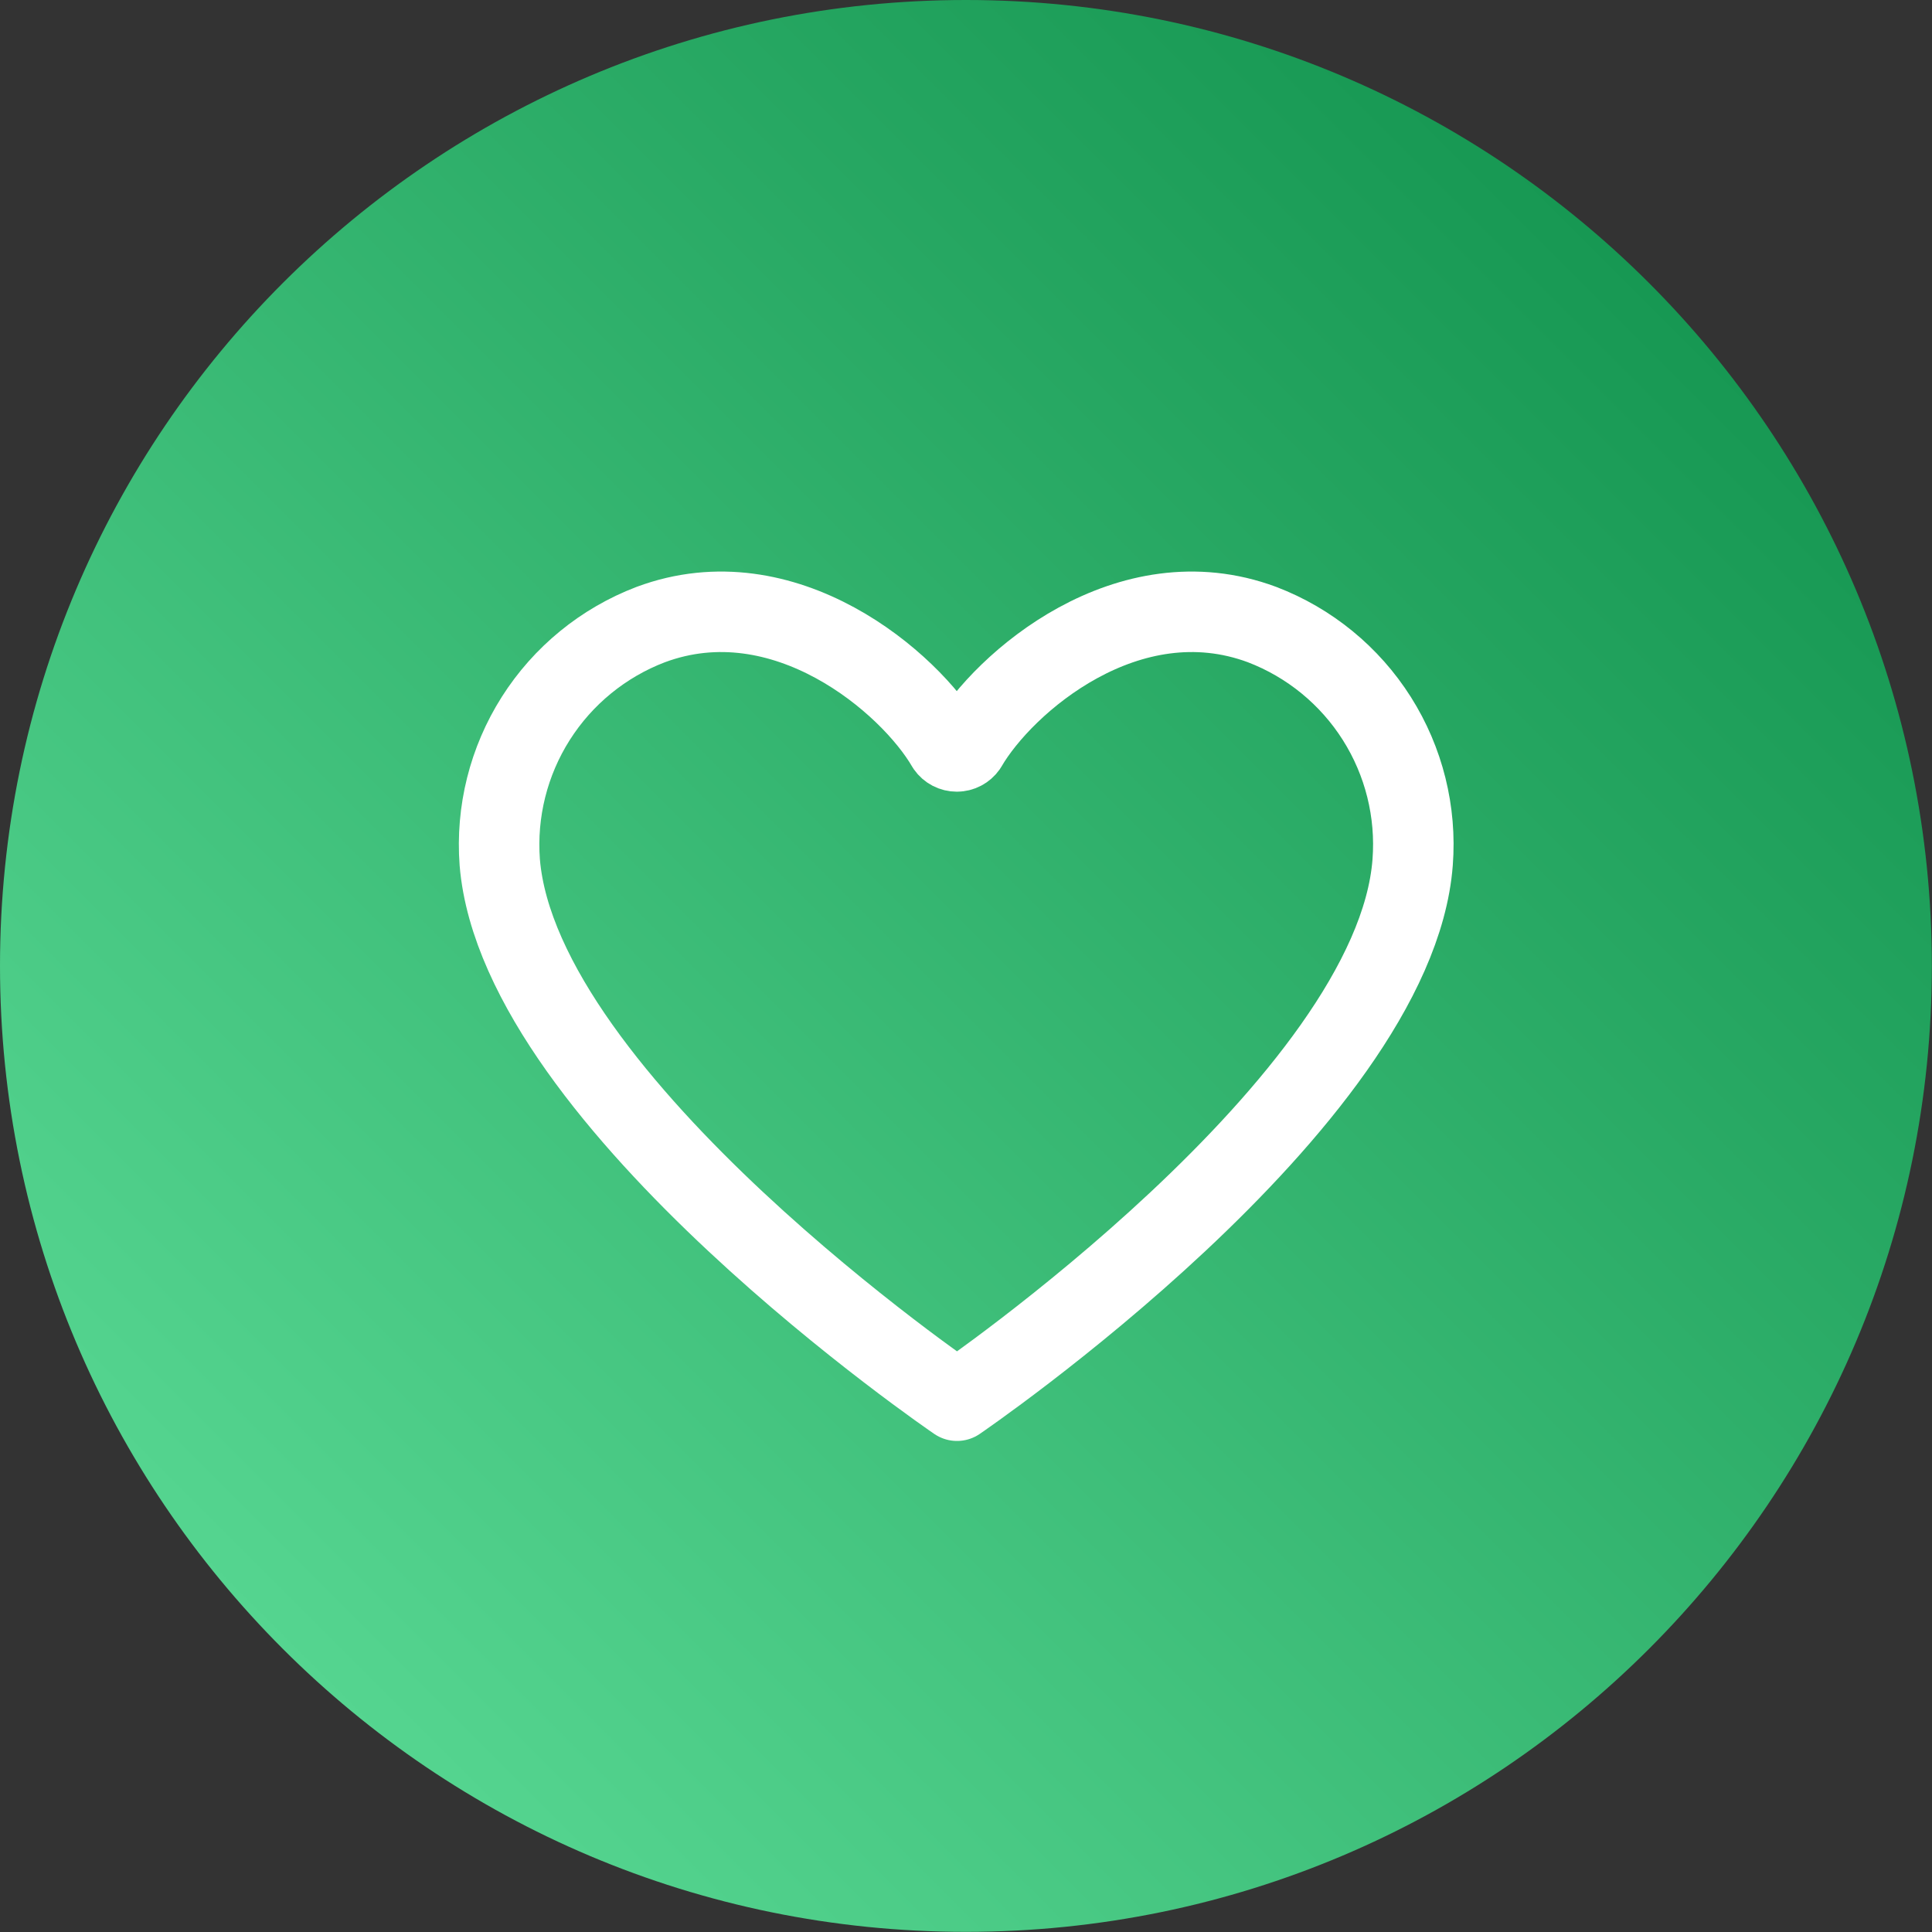 <svg width="120" height="120" viewBox="0 0 120 120" fill="none" xmlns="http://www.w3.org/2000/svg">
<rect x="0" y="0" width="120" height="120" fill="#333333" stroke="none"/>
<path d="M59.995 119.991C93.13 119.991 119.991 93.13 119.991 59.995C119.991 26.861 93.13 0 59.995 0C26.861 0 0 26.861 0 59.995C0 93.13 26.861 119.991 59.995 119.991Z" fill="url(#paint0_linear_1263_8692)"/>
<path d="M78.394 38.795C70.072 35.696 62.343 42.388 60.046 46.352C59.976 46.451 59.884 46.532 59.776 46.588C59.669 46.644 59.55 46.673 59.428 46.673C59.307 46.673 59.188 46.644 59.08 46.588C58.973 46.532 58.88 46.451 58.811 46.352C56.514 42.388 48.723 35.696 40.413 38.795C37.469 39.919 34.966 41.964 33.278 44.624C31.589 47.285 30.805 50.42 31.041 53.563C32.276 68.503 59.441 87 59.441 87C59.441 87 86.606 68.479 87.742 53.563C87.982 50.423 87.202 47.289 85.518 44.628C83.834 41.967 81.335 39.921 78.394 38.795V38.795Z" stroke="white" stroke-width="5" stroke-linecap="round" stroke-linejoin="round"/>
<defs>
<linearGradient id="paint0_linear_1263_8692" x1="17.31" y1="102.69" x2="102.423" y2="17.577" gradientUnits="userSpaceOnUse">
<stop stop-color="#55D590"/>
<stop offset="1" stop-color="#179853"/>
</linearGradient>
</defs>
</svg>
